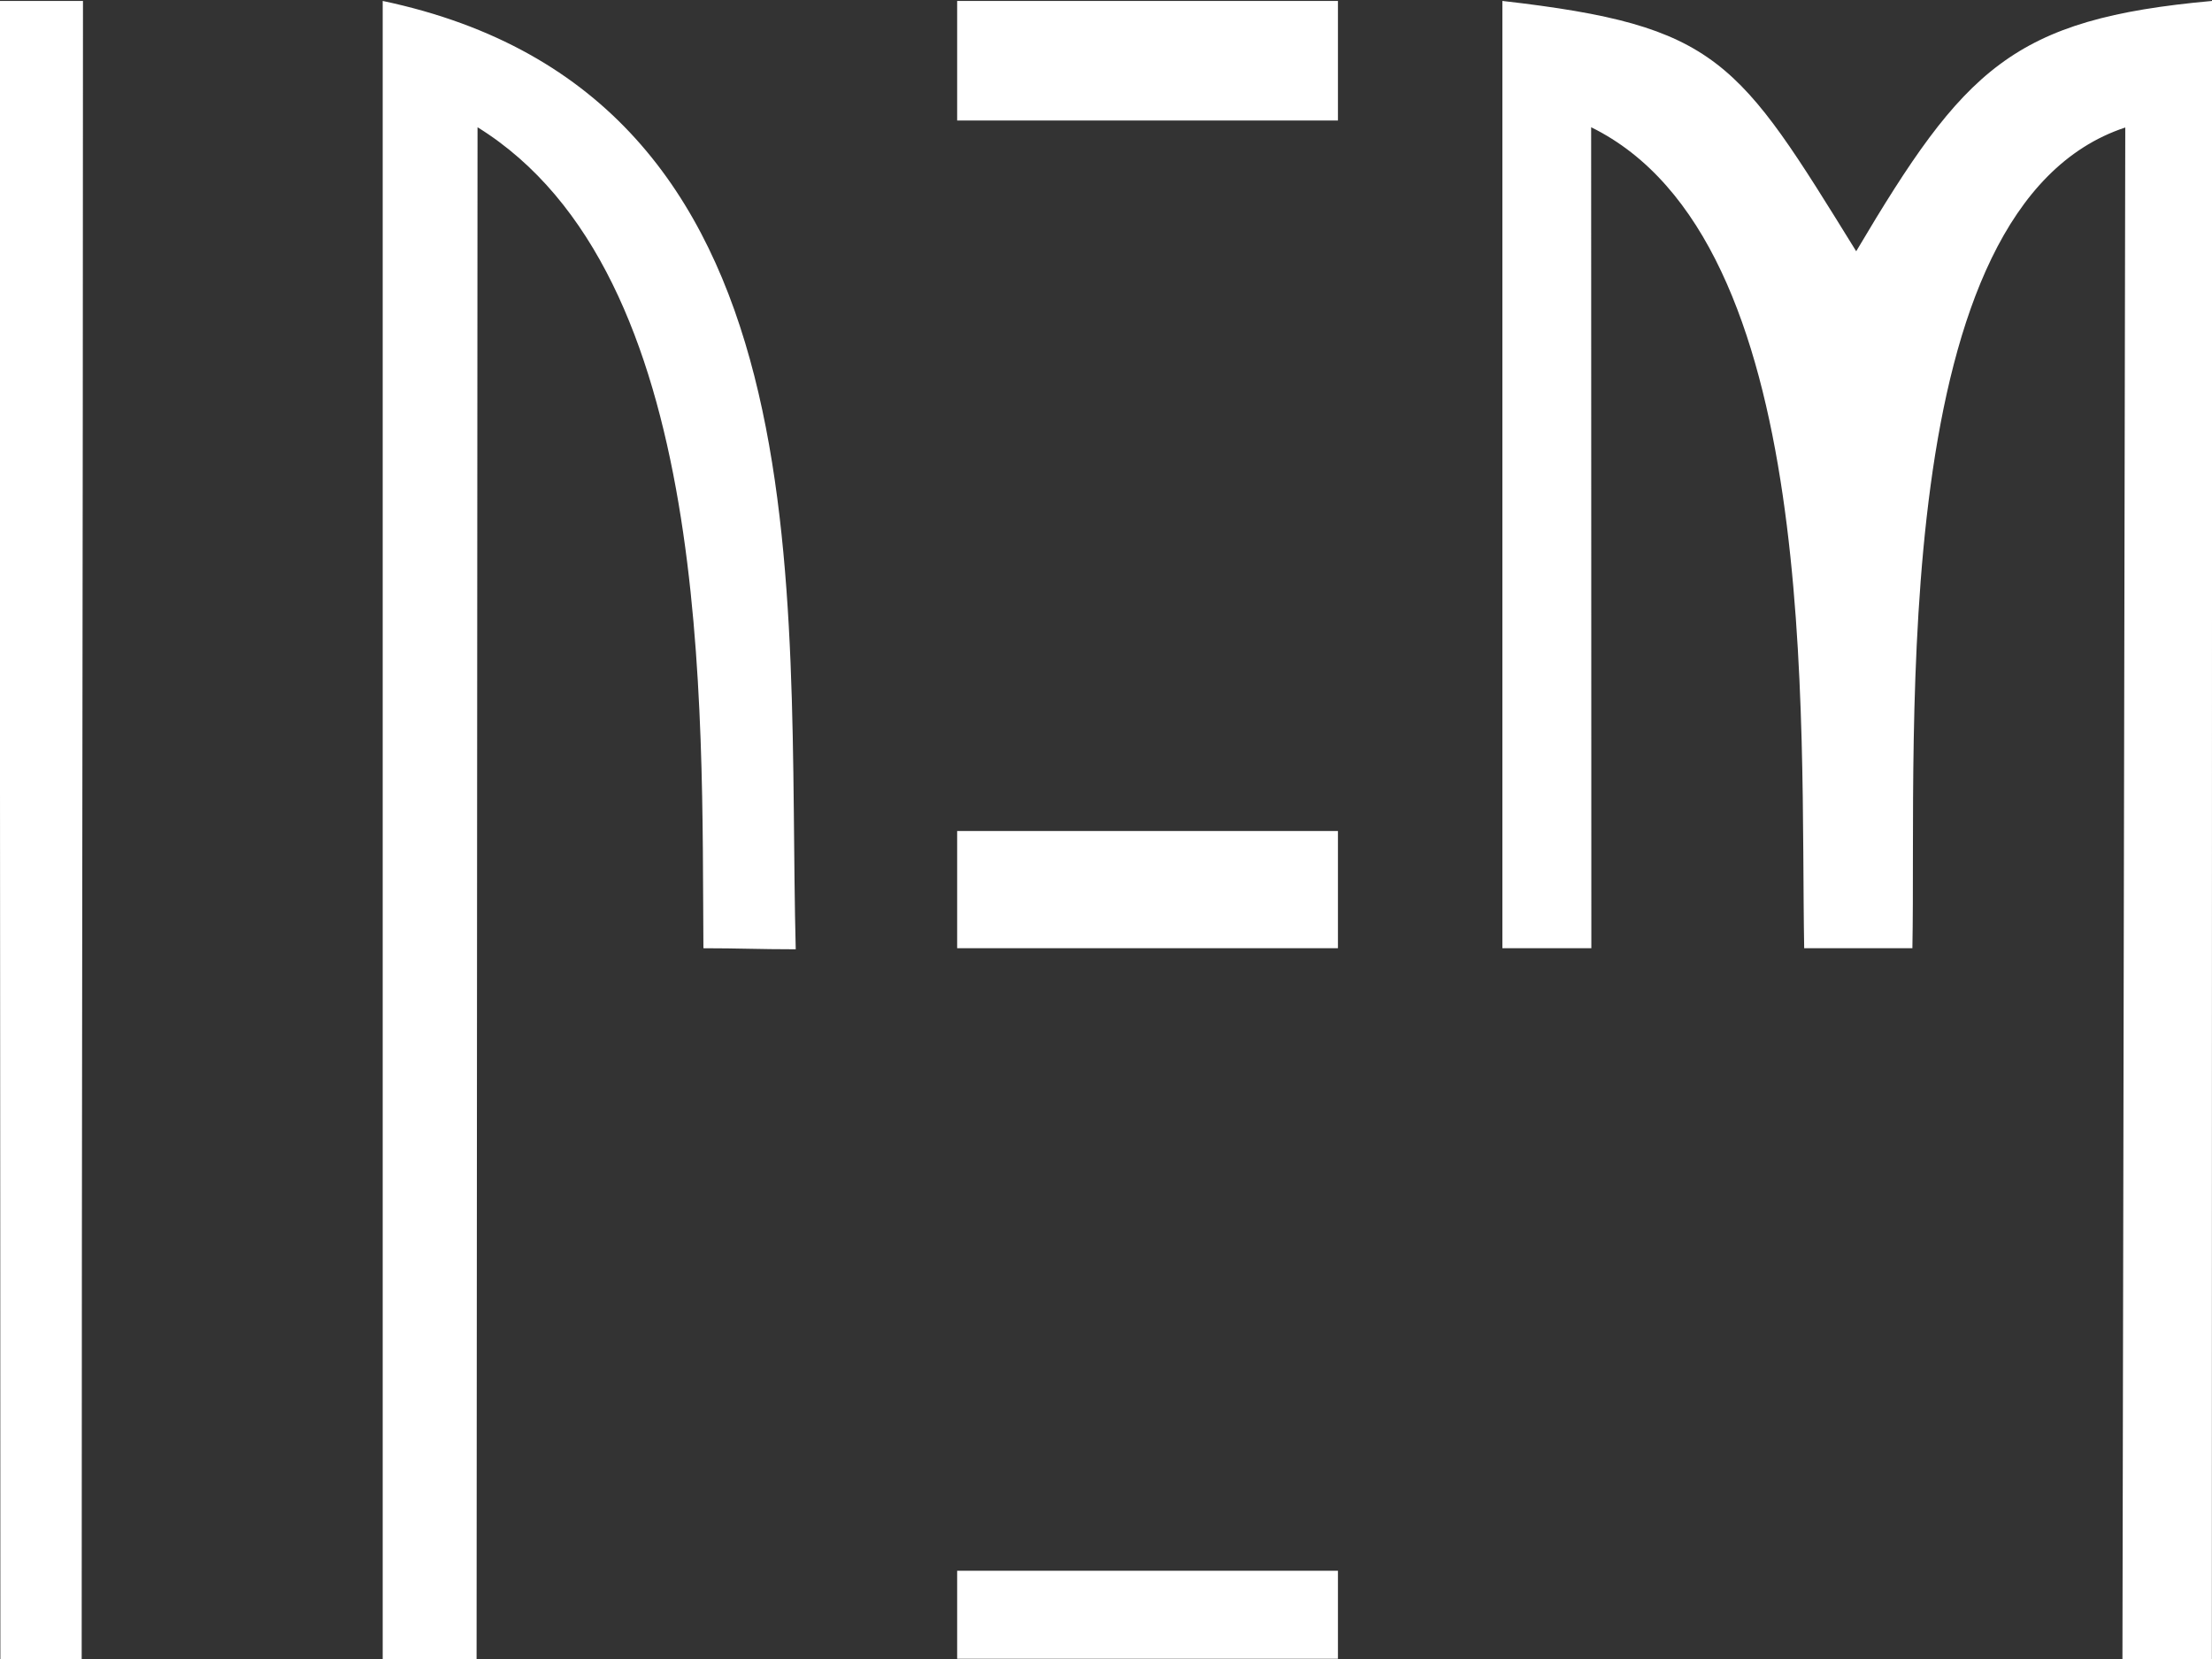 <?xml version="1.0" encoding="utf-8"?>
<!-- Generator: Adobe Illustrator 16.0.0, SVG Export Plug-In . SVG Version: 6.00 Build 0)  -->
<!DOCTYPE svg PUBLIC "-//W3C//DTD SVG 1.1//EN" "http://www.w3.org/Graphics/SVG/1.1/DTD/svg11.dtd">
<svg version="1.1" id="Ebene_1" xmlns="http://www.w3.org/2000/svg" xmlns:xlink="http://www.w3.org/1999/xlink" x="0px" y="0px"
	 width="226.77px" height="170.08px" viewBox="0 0 226.77 170.08" enable-background="new 0 0 226.77 170.08" xml:space="preserve">
<rect x="0" y="0" width="226.77" height="170.08" fill="#333333" stroke="none"/>
<path fill-rule="evenodd" clip-rule="evenodd" fill="#FFFFFF" d="M98.126,12.352c0-3.936,0-8.096,0-12.255
	c13.011,0,26.027,0,39.037,0c0,3.925,0,8.089,0,12.255C124.153,12.352,111.137,12.352,98.126,12.352 M98.126,97.211
	c0-3.927,0-7.862,0-12.021c13.011,0,26.027,0,39.037,0c0,3.93,0,7.855,0,12.021C124.153,97.211,111.137,97.211,98.126,97.211z
	 M217.588,170.326l0.291-157.255c-24.544,8.09-21.396,61.709-21.824,84.14c-3.839,0-7.463,0-11.093,0
	c-0.422-23.354,1.822-72.532-21.84-84.167l0.021,84.167c-3.845,0-5.489,0-9.122,0c0-32.372,0-64.749,0-97.115
	c22.189,2.539,24.117,6.01,36.273,25.663c11.094-18.724,16.001-23.817,36.484-25.663c0,56.647-0.021,113.587-0.021,170.24
	L217.588,170.326z M98.126,170.054c0-3.013,0-6.009,0-9.021c13.011,0,26.027,0,39.037,0c0,3.013,0,6.009,0,9.021
	C124.153,170.054,111.137,170.054,98.126,170.054z M39.234,170.268V0.096C85.298,9.818,80.646,60.46,81.577,97.319
	c-3.836,0-5.832-0.108-9.464-0.108c-0.19-24.547,1.089-69.143-23.157-84.167l-0.097,157.297L39.234,170.268z M0.038,170.268
	c0-56.651-0.07-113.524-0.07-170.171c2.779,0,5.553,0,8.539,0c0,56.647-0.133,113.592-0.133,170.246L0.038,170.268z"/>
</svg>
